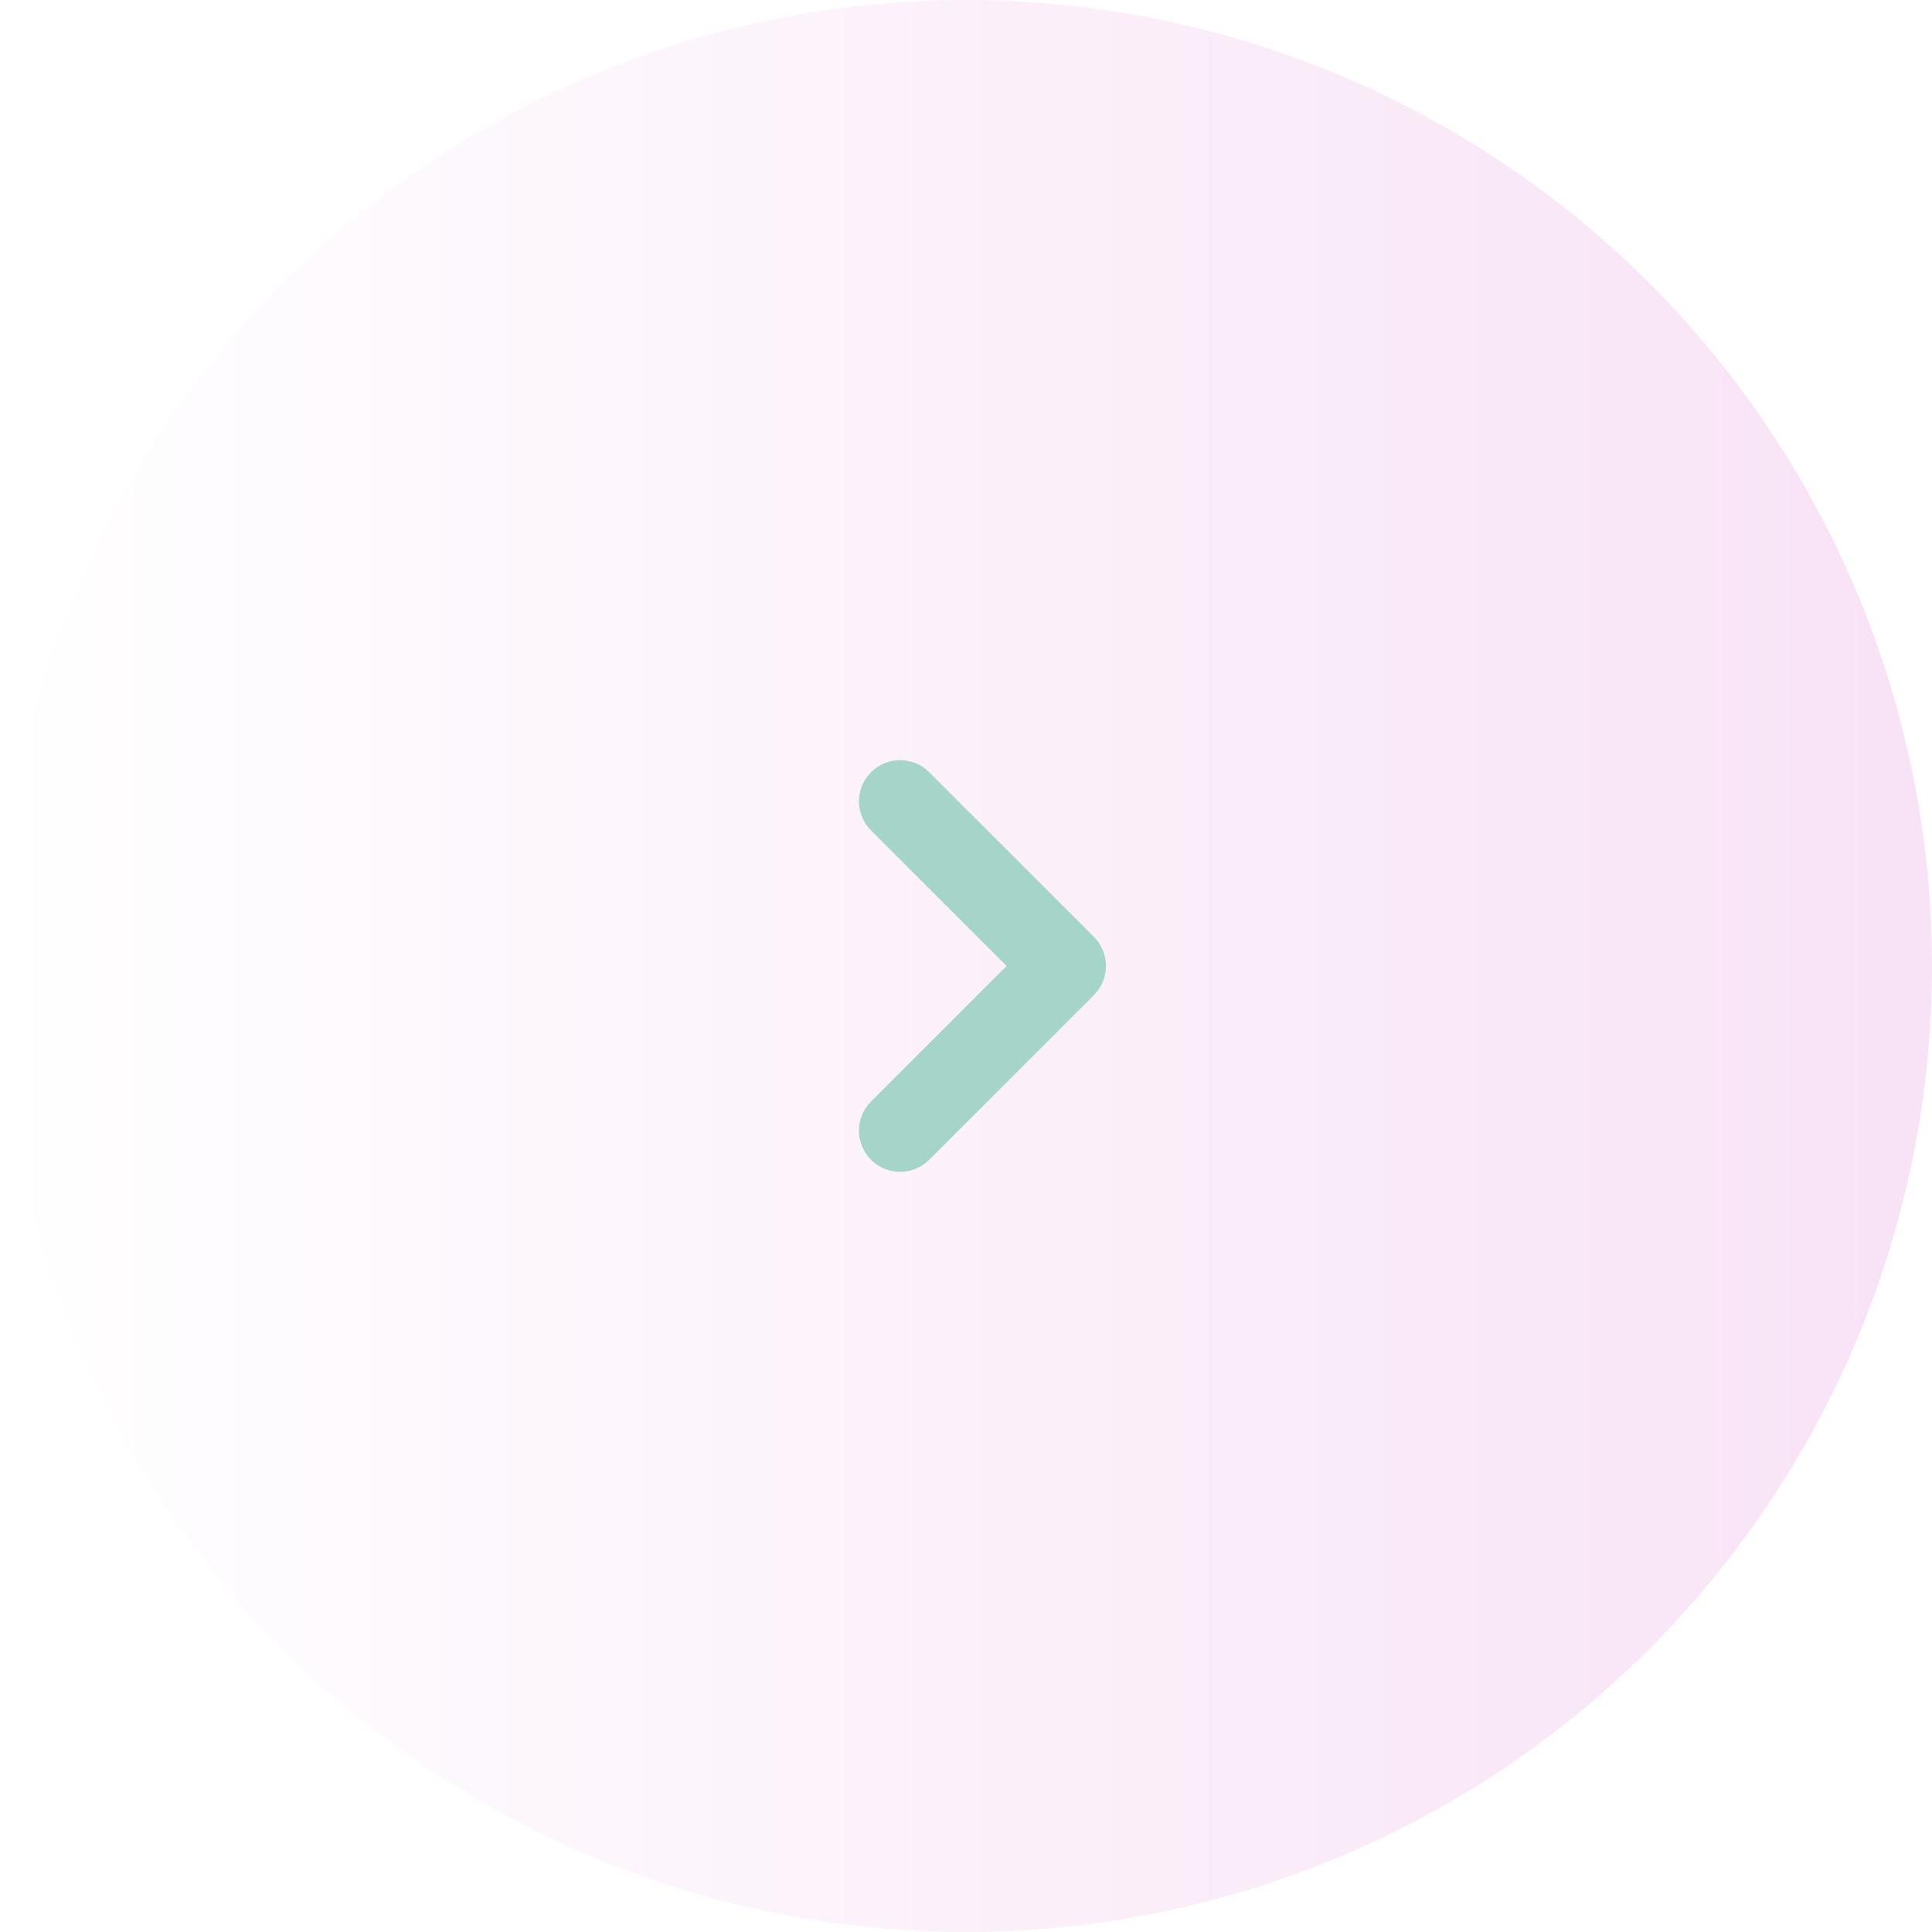 <svg width="44" height="44" viewBox="0 0 44 44" fill="none" xmlns="http://www.w3.org/2000/svg">
<g filter="url(#filter0_b_1_11)">
<circle cx="22" cy="22" r="22" fill="url(#paint0_linear_1_11)" fill-opacity="0.2"/>
</g>
<path d="M20.5 25.75L24.25 22L20.5 18.25" stroke="#A5D4C8" stroke-width="1.875" stroke-linecap="round" stroke-linejoin="round"/>
<defs>
<filter id="filter0_b_1_11" x="-30" y="-30" width="104" height="104" filterUnits="userSpaceOnUse" color-interpolation-filters="sRGB">
<feFlood flood-opacity="0" result="BackgroundImageFix"/>
<feGaussianBlur in="BackgroundImageFix" stdDeviation="15"/>
<feComposite in2="SourceAlpha" operator="in" result="effect1_backgroundBlur_1_11"/>
<feBlend mode="normal" in="SourceGraphic" in2="effect1_backgroundBlur_1_11" result="shape"/>
</filter>
<linearGradient id="paint0_linear_1_11" x1="-1.63913e-07" y1="22" x2="44" y2="22" gradientUnits="userSpaceOnUse">
<stop stop-color="white"/>
<stop offset="1" stop-color="#DB70D0"/>
</linearGradient>
</defs>
</svg>
